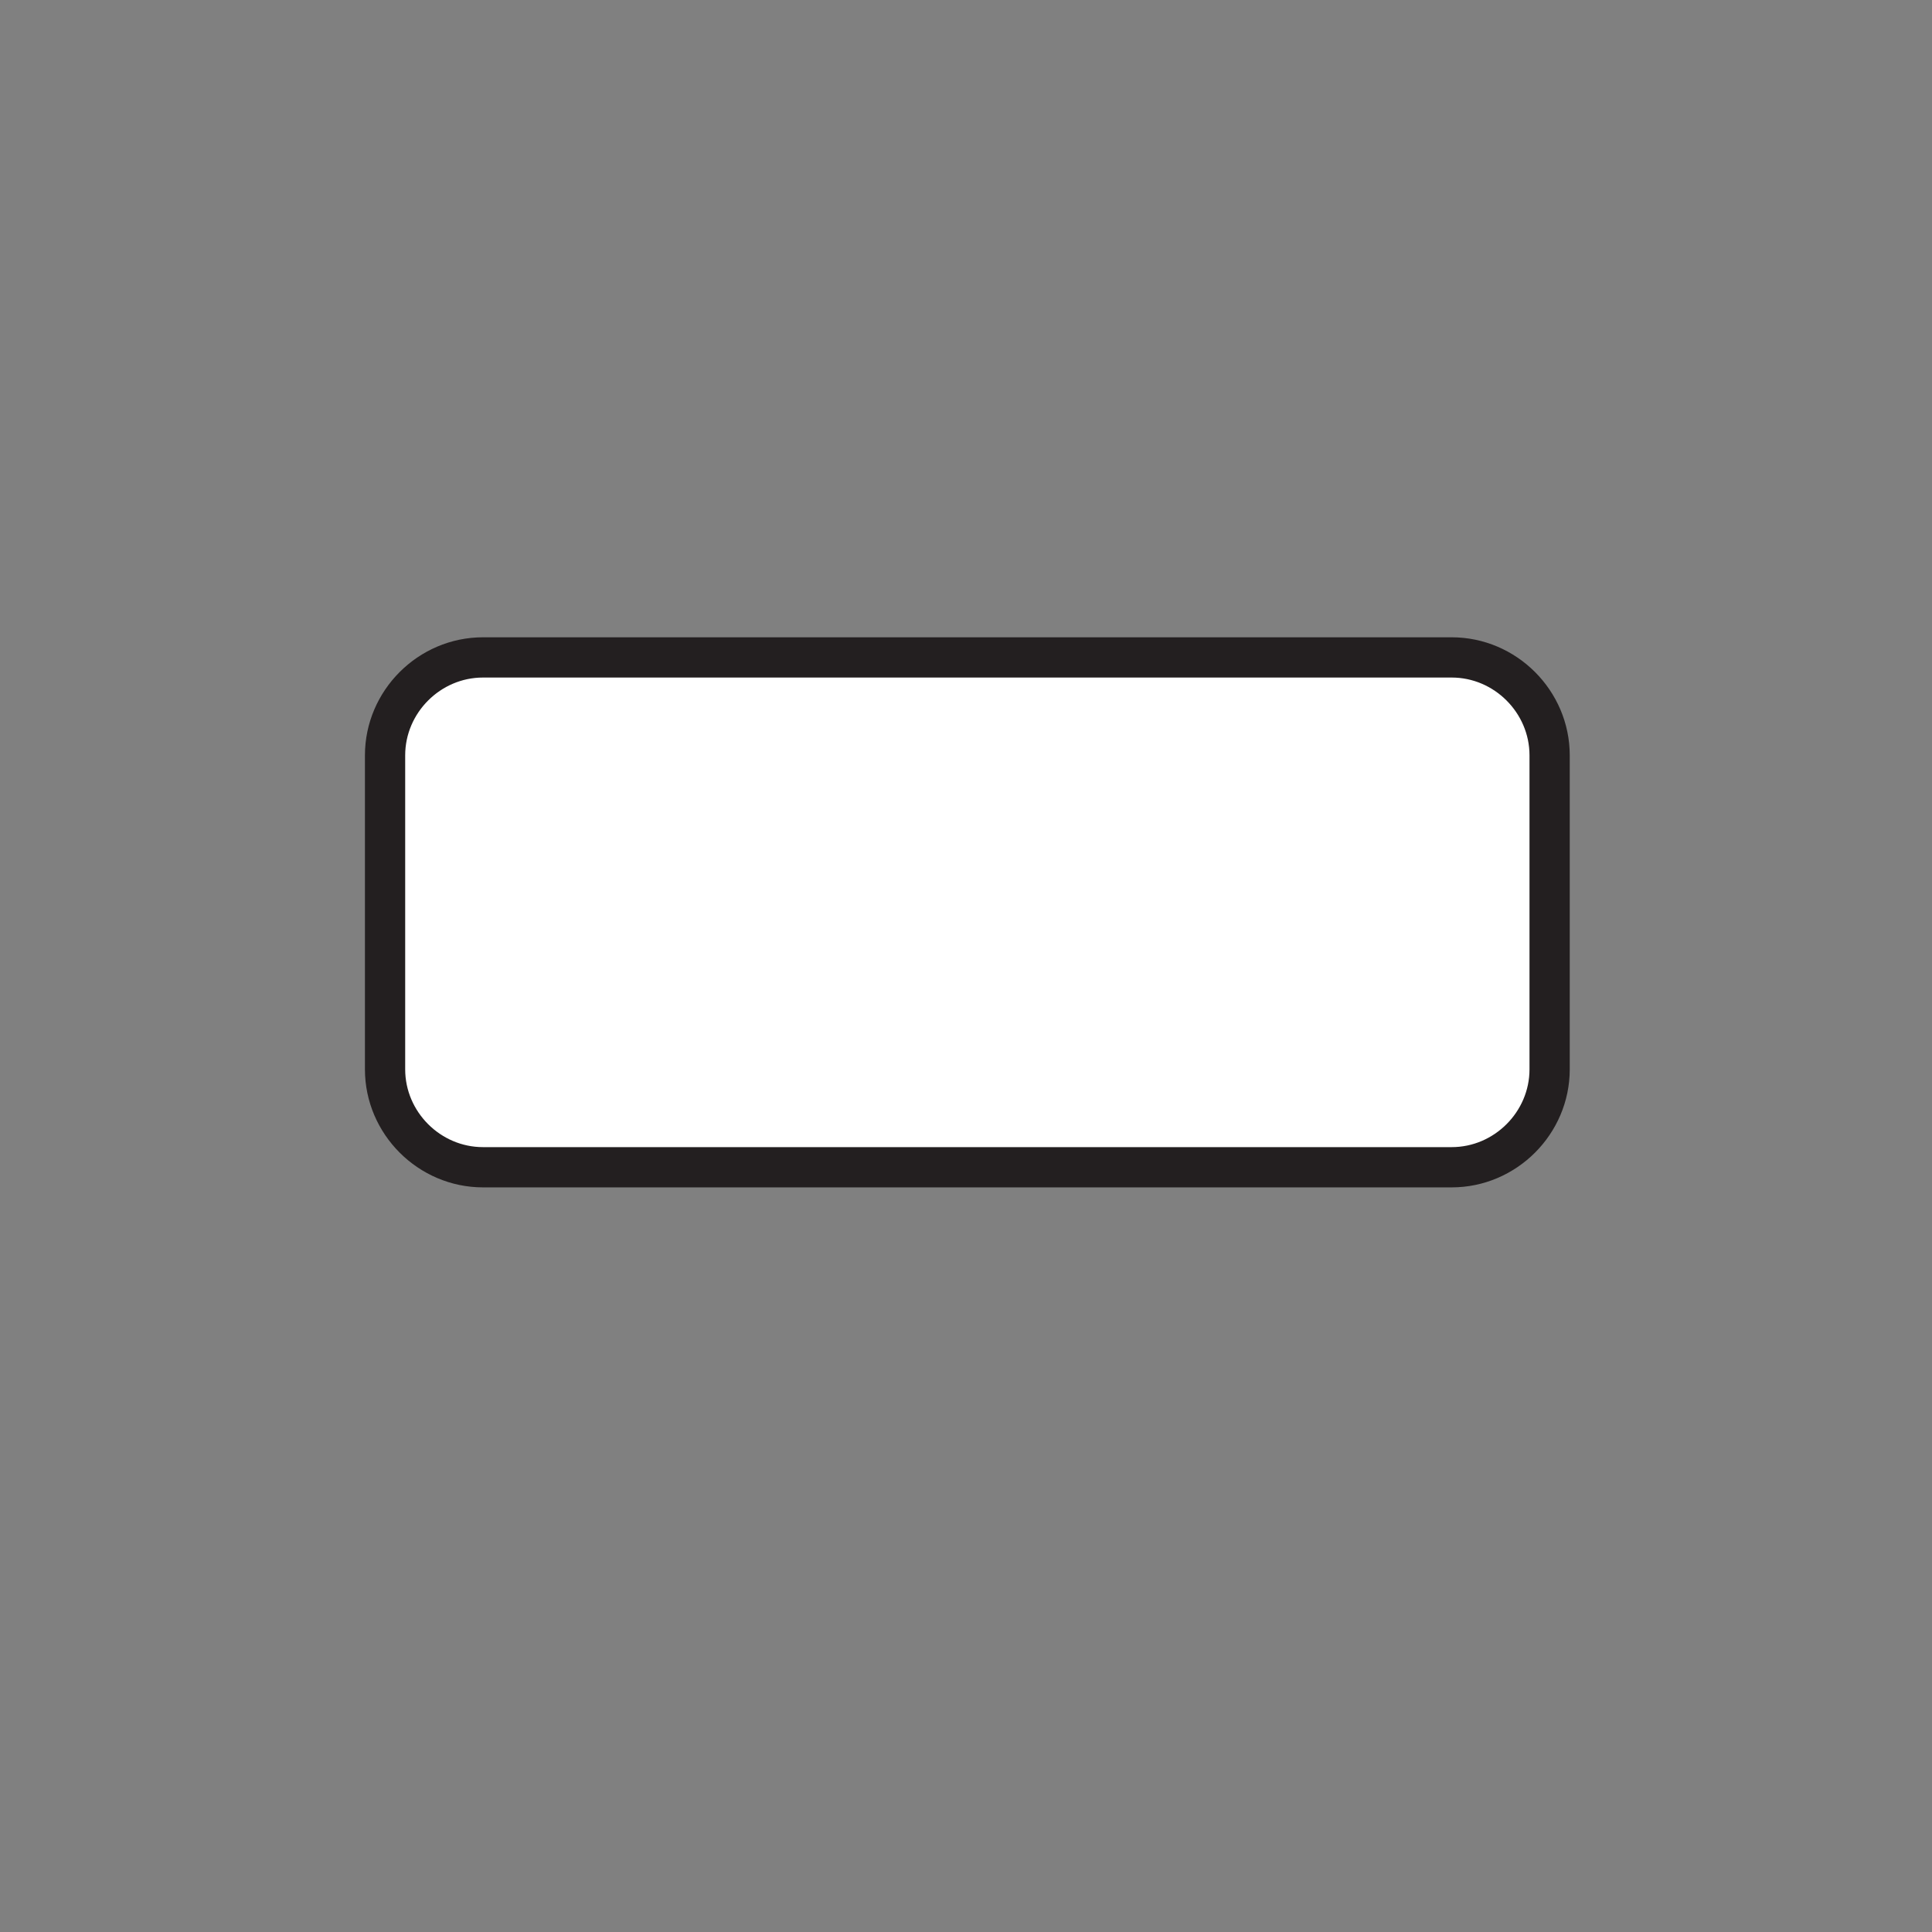 <?xml version="1.0" encoding="utf-8"?>
<!-- Generator: Adobe Illustrator 21.0.2, SVG Export Plug-In . SVG Version: 6.00 Build 0)  -->
<svg version="1.1" id="Layer_1" xmlns="http://www.w3.org/2000/svg" xmlns:xlink="http://www.w3.org/1999/xlink" x="0px" y="0px"
	 viewBox="0 0 144 144" style="enable-background:new 0 0 144 144;" xml:space="preserve">
<rect x="0" y="0" width="144" height="144" fill="#808080" stroke="none"/>
<style type="text/css">
	.st0{fill:#FFFFFF;stroke:#231F20;stroke-width:3;stroke-linecap:round;stroke-linejoin:round;stroke-miterlimit:10;}
</style>
<path class="st0" d="M108.2,87H36c-4,0-7.3-3.3-7.3-7.3V56.3c0-4,3.3-7.3,7.3-7.3h72.2c4,0,7.3,3.3,7.3,7.3v23.4
	C115.5,83.7,112.2,87,108.2,87z"/>
</svg>
